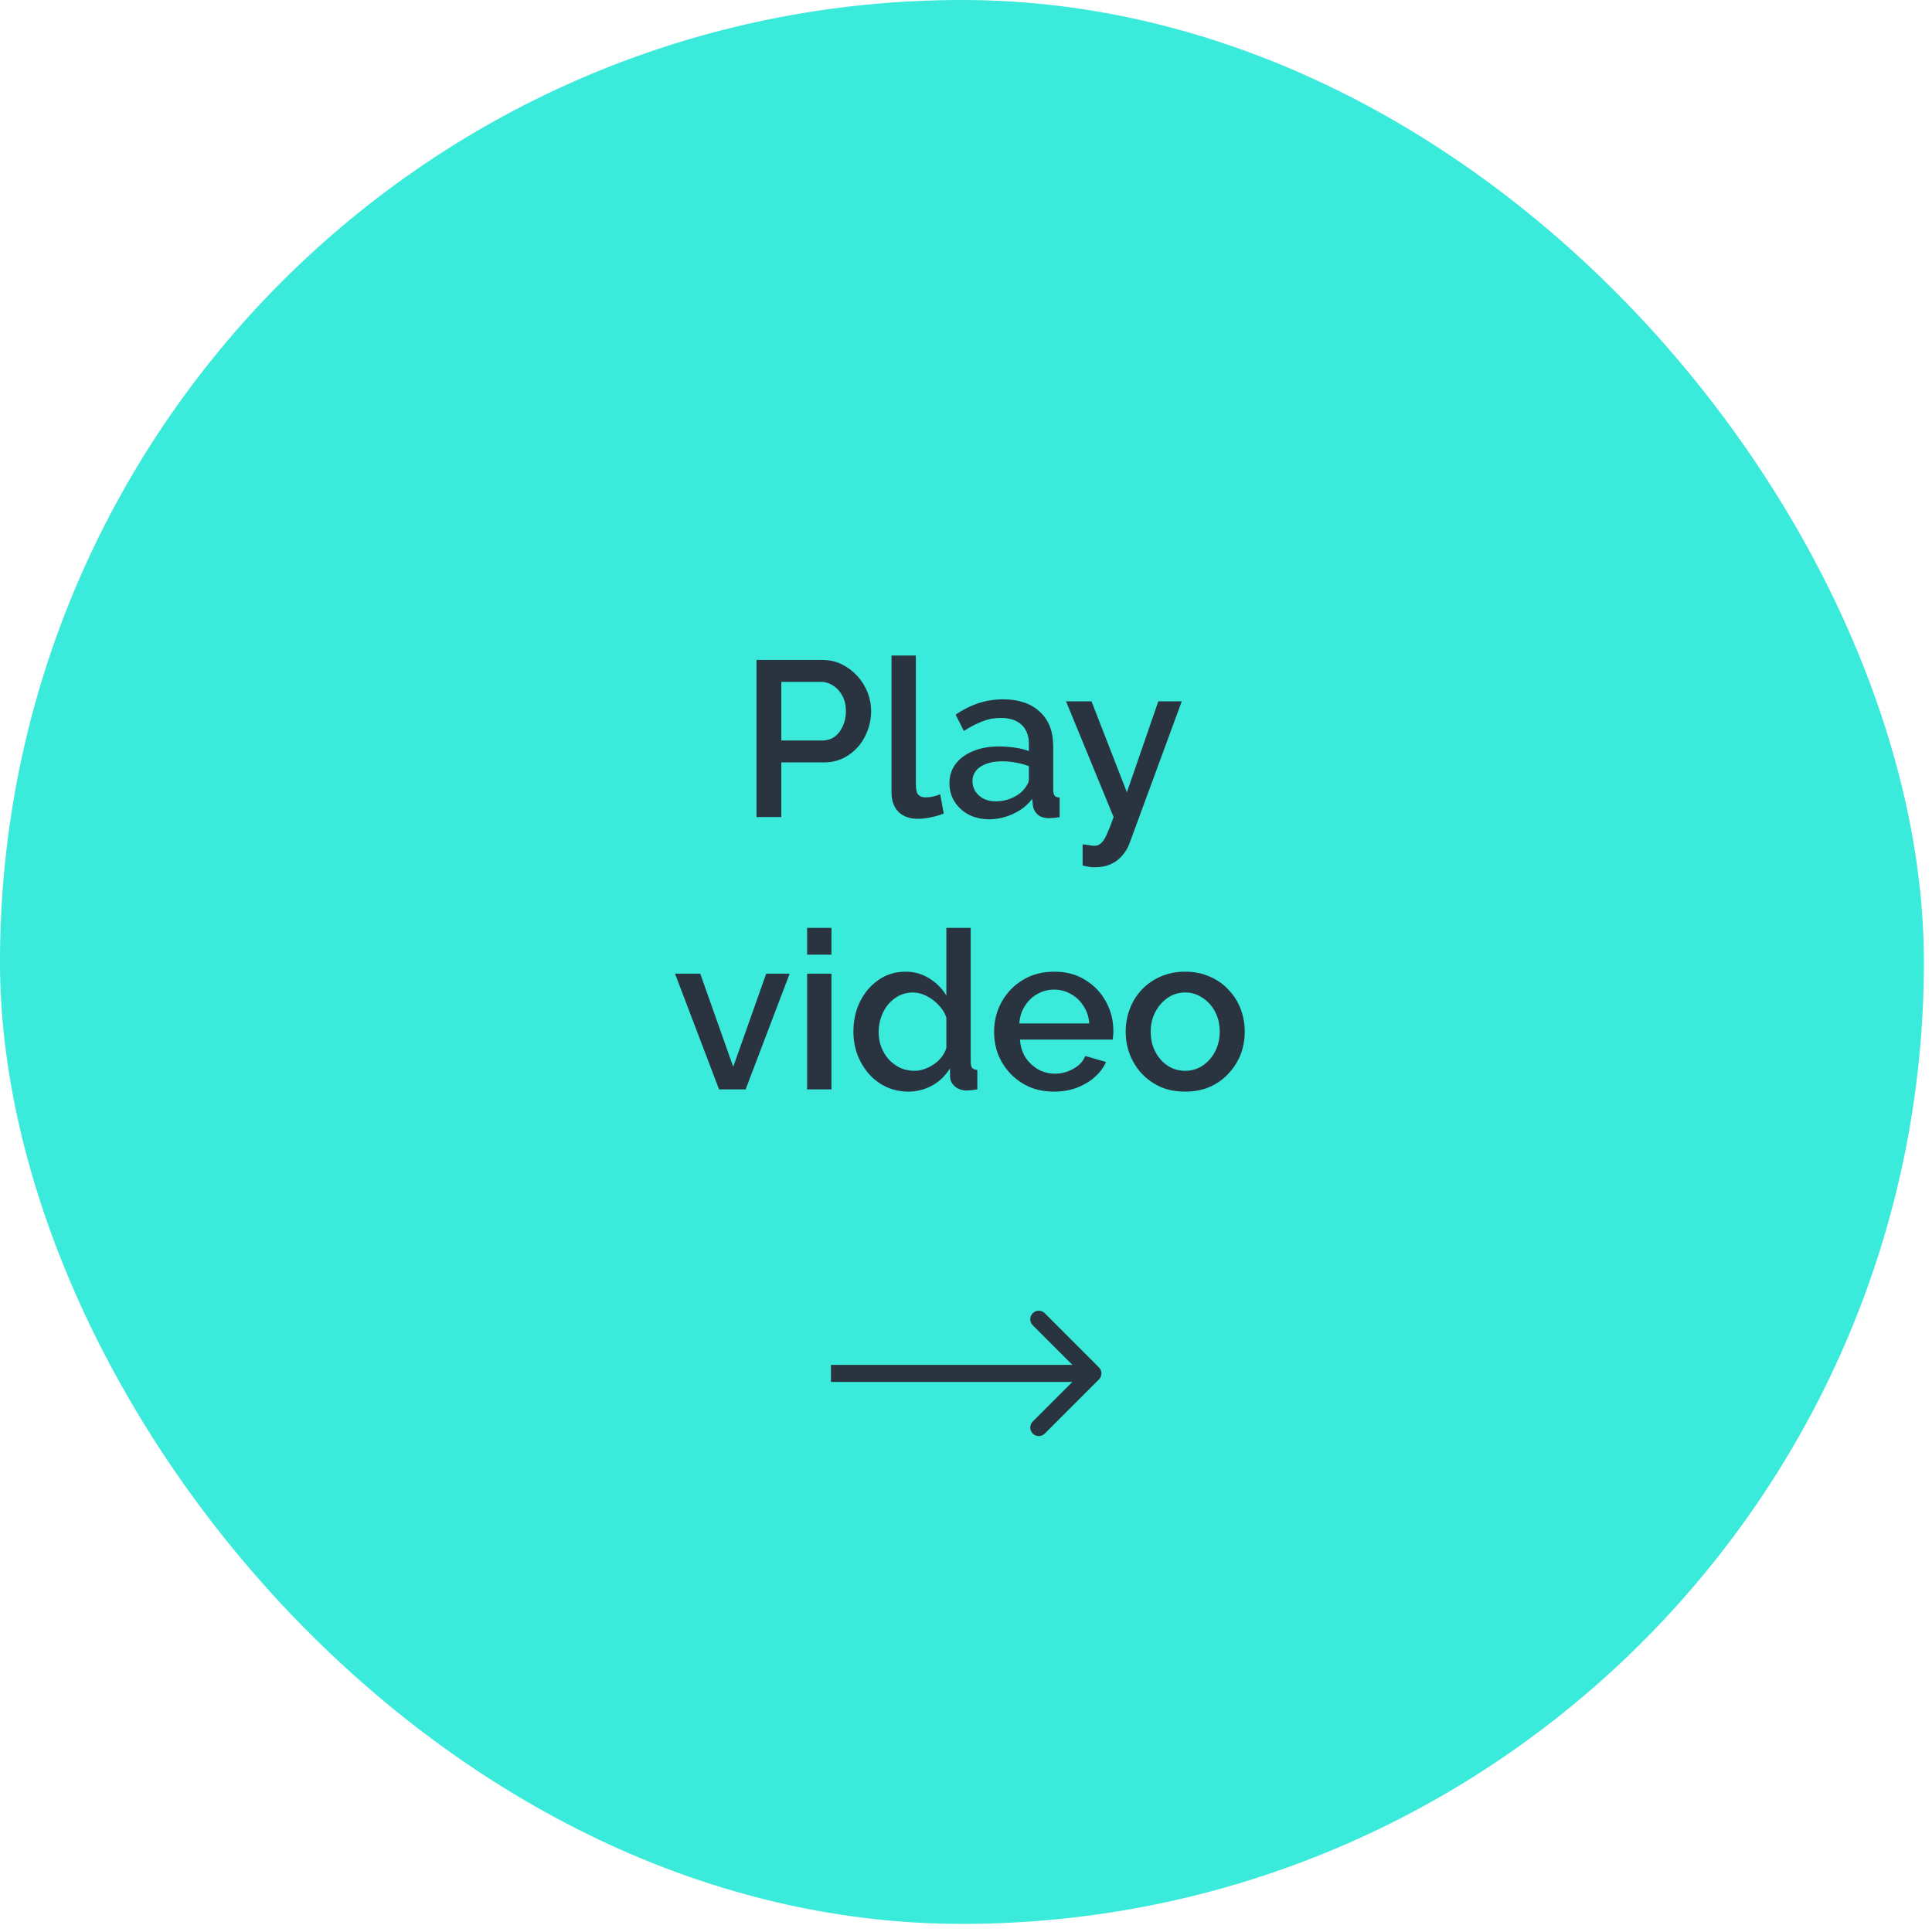 <?xml version="1.0" encoding="UTF-8"?> <svg xmlns="http://www.w3.org/2000/svg" width="227" height="227" viewBox="0 0 227 227" fill="none"> <rect width="226.047" height="226.047" rx="113.023" fill="#3AEADA"></rect> <path d="M88.887 96V77.54H96.635C97.467 77.54 98.23 77.713 98.923 78.06C99.617 78.407 100.223 78.866 100.743 79.438C101.263 80.01 101.662 80.651 101.939 81.362C102.216 82.073 102.355 82.801 102.355 83.546C102.355 84.569 102.121 85.548 101.653 86.484C101.202 87.403 100.552 88.148 99.703 88.72C98.871 89.292 97.9 89.578 96.791 89.578H91.799V96H88.887ZM91.799 87.004H96.609C97.164 87.004 97.649 86.857 98.065 86.562C98.481 86.25 98.802 85.834 99.027 85.314C99.27 84.794 99.391 84.205 99.391 83.546C99.391 82.87 99.252 82.272 98.975 81.752C98.698 81.232 98.334 80.833 97.883 80.556C97.45 80.261 96.973 80.114 96.453 80.114H91.799V87.004ZM104.748 77.02H107.608V92.074C107.608 92.767 107.712 93.209 107.92 93.4C108.128 93.591 108.388 93.686 108.7 93.686C109.047 93.686 109.368 93.651 109.662 93.582C109.974 93.513 110.243 93.426 110.468 93.322L110.884 95.584C110.468 95.757 109.974 95.905 109.402 96.026C108.83 96.147 108.319 96.208 107.868 96.208C106.898 96.208 106.135 95.939 105.58 95.402C105.026 94.847 104.748 94.085 104.748 93.114V77.02ZM111.555 92.022C111.555 91.155 111.797 90.401 112.283 89.76C112.785 89.101 113.47 88.599 114.337 88.252C115.203 87.888 116.209 87.706 117.353 87.706C117.959 87.706 118.575 87.749 119.199 87.836C119.84 87.923 120.403 88.061 120.889 88.252V87.394C120.889 86.441 120.603 85.695 120.031 85.158C119.459 84.621 118.635 84.352 117.561 84.352C116.798 84.352 116.079 84.491 115.403 84.768C114.727 85.028 114.007 85.401 113.245 85.886L112.283 83.962C113.184 83.355 114.085 82.905 114.987 82.61C115.905 82.315 116.867 82.168 117.873 82.168C119.693 82.168 121.123 82.653 122.163 83.624C123.22 84.577 123.749 85.938 123.749 87.706V92.776C123.749 93.105 123.801 93.339 123.905 93.478C124.026 93.617 124.225 93.695 124.503 93.712V96C124.243 96.052 124.009 96.087 123.801 96.104C123.593 96.121 123.419 96.13 123.281 96.13C122.674 96.13 122.215 95.983 121.903 95.688C121.591 95.393 121.409 95.047 121.357 94.648L121.279 93.868C120.689 94.631 119.935 95.22 119.017 95.636C118.098 96.052 117.171 96.26 116.235 96.26C115.333 96.26 114.527 96.078 113.817 95.714C113.106 95.333 112.551 94.821 112.153 94.18C111.754 93.539 111.555 92.819 111.555 92.022ZM120.213 92.854C120.421 92.629 120.585 92.403 120.707 92.178C120.828 91.953 120.889 91.753 120.889 91.58V90.02C120.403 89.829 119.892 89.691 119.355 89.604C118.817 89.5 118.289 89.448 117.769 89.448C116.729 89.448 115.879 89.656 115.221 90.072C114.579 90.488 114.259 91.06 114.259 91.788C114.259 92.187 114.363 92.568 114.571 92.932C114.796 93.296 115.108 93.591 115.507 93.816C115.923 94.041 116.434 94.154 117.041 94.154C117.665 94.154 118.263 94.033 118.835 93.79C119.407 93.547 119.866 93.235 120.213 92.854ZM127.204 99.198C127.464 99.233 127.715 99.267 127.958 99.302C128.218 99.354 128.426 99.38 128.582 99.38C128.877 99.38 129.128 99.285 129.336 99.094C129.561 98.921 129.787 98.591 130.012 98.106C130.237 97.621 130.515 96.919 130.844 96L125.254 82.402H128.244L132.404 93.088L136.096 82.402H138.852L132.69 99.146C132.499 99.649 132.222 100.108 131.858 100.524C131.494 100.957 131.043 101.295 130.506 101.538C129.969 101.781 129.336 101.902 128.608 101.902C128.4 101.902 128.183 101.885 127.958 101.85C127.733 101.815 127.481 101.763 127.204 101.694V99.198ZM84.486 128L79.312 114.402H82.276L86.15 125.348L90.024 114.402H92.78L87.606 128H84.486ZM94.833 128V114.402H97.693V128H94.833ZM94.833 112.166V109.02H97.693V112.166H94.833ZM100.272 121.214C100.272 119.914 100.532 118.735 101.052 117.678C101.589 116.603 102.317 115.754 103.236 115.13C104.154 114.489 105.212 114.168 106.408 114.168C107.448 114.168 108.384 114.437 109.216 114.974C110.065 115.511 110.724 116.179 111.192 116.976V109.02H114.052V124.776C114.052 125.105 114.112 125.339 114.234 125.478C114.355 125.617 114.554 125.695 114.832 125.712V128C114.294 128.087 113.878 128.13 113.584 128.13C113.046 128.13 112.587 127.974 112.206 127.662C111.842 127.35 111.651 126.977 111.634 126.544L111.608 125.53C111.088 126.397 110.386 127.073 109.502 127.558C108.618 128.026 107.699 128.26 106.746 128.26C105.81 128.26 104.943 128.078 104.146 127.714C103.366 127.35 102.681 126.839 102.092 126.18C101.52 125.521 101.069 124.767 100.74 123.918C100.428 123.069 100.272 122.167 100.272 121.214ZM111.192 123.112V119.55C111.001 118.995 110.689 118.501 110.256 118.068C109.84 117.617 109.363 117.262 108.826 117.002C108.306 116.742 107.786 116.612 107.266 116.612C106.659 116.612 106.104 116.742 105.602 117.002C105.116 117.262 104.692 117.609 104.328 118.042C103.981 118.475 103.712 118.969 103.522 119.524C103.331 120.079 103.236 120.659 103.236 121.266C103.236 121.89 103.34 122.479 103.548 123.034C103.756 123.571 104.05 124.057 104.432 124.49C104.83 124.906 105.281 125.235 105.784 125.478C106.304 125.703 106.867 125.816 107.474 125.816C107.855 125.816 108.236 125.747 108.618 125.608C109.016 125.469 109.389 125.279 109.736 125.036C110.1 124.793 110.403 124.507 110.646 124.178C110.906 123.849 111.088 123.493 111.192 123.112ZM123.846 128.26C122.789 128.26 121.827 128.078 120.96 127.714C120.111 127.333 119.374 126.821 118.75 126.18C118.126 125.521 117.641 124.776 117.294 123.944C116.965 123.095 116.8 122.193 116.8 121.24C116.8 119.957 117.095 118.787 117.684 117.73C118.274 116.655 119.097 115.797 120.154 115.156C121.212 114.497 122.451 114.168 123.872 114.168C125.294 114.168 126.516 114.497 127.538 115.156C128.578 115.797 129.384 116.647 129.956 117.704C130.528 118.761 130.814 119.897 130.814 121.11C130.814 121.318 130.806 121.517 130.788 121.708C130.771 121.881 130.754 122.029 130.736 122.15H119.842C119.894 122.947 120.111 123.649 120.492 124.256C120.891 124.845 121.394 125.313 122 125.66C122.607 125.989 123.257 126.154 123.95 126.154C124.713 126.154 125.432 125.963 126.108 125.582C126.802 125.201 127.27 124.698 127.512 124.074L129.956 124.776C129.662 125.435 129.211 126.033 128.604 126.57C128.015 127.09 127.313 127.506 126.498 127.818C125.684 128.113 124.8 128.26 123.846 128.26ZM119.764 120.252H127.98C127.928 119.472 127.703 118.787 127.304 118.198C126.923 117.591 126.429 117.123 125.822 116.794C125.233 116.447 124.574 116.274 123.846 116.274C123.136 116.274 122.477 116.447 121.87 116.794C121.281 117.123 120.796 117.591 120.414 118.198C120.033 118.787 119.816 119.472 119.764 120.252ZM139.257 128.26C138.182 128.26 137.22 128.078 136.371 127.714C135.522 127.333 134.785 126.813 134.161 126.154C133.554 125.495 133.086 124.75 132.757 123.918C132.428 123.069 132.263 122.167 132.263 121.214C132.263 120.261 132.428 119.359 132.757 118.51C133.086 117.661 133.554 116.915 134.161 116.274C134.785 115.615 135.522 115.104 136.371 114.74C137.238 114.359 138.2 114.168 139.257 114.168C140.314 114.168 141.268 114.359 142.117 114.74C142.984 115.104 143.72 115.615 144.327 116.274C144.951 116.915 145.428 117.661 145.757 118.51C146.086 119.359 146.251 120.261 146.251 121.214C146.251 122.167 146.086 123.069 145.757 123.918C145.428 124.75 144.951 125.495 144.327 126.154C143.72 126.813 142.984 127.333 142.117 127.714C141.268 128.078 140.314 128.26 139.257 128.26ZM135.201 121.24C135.201 122.107 135.383 122.887 135.747 123.58C136.111 124.273 136.596 124.819 137.203 125.218C137.81 125.617 138.494 125.816 139.257 125.816C140.002 125.816 140.678 125.617 141.285 125.218C141.909 124.802 142.403 124.247 142.767 123.554C143.131 122.843 143.313 122.063 143.313 121.214C143.313 120.347 143.131 119.567 142.767 118.874C142.403 118.181 141.909 117.635 141.285 117.236C140.678 116.82 140.002 116.612 139.257 116.612C138.494 116.612 137.81 116.82 137.203 117.236C136.596 117.652 136.111 118.207 135.747 118.9C135.383 119.576 135.201 120.356 135.201 121.24Z" fill="#2A3440"></path> <path d="M129.12 162.074C129.511 161.684 129.511 161.051 129.12 160.66L122.756 154.296C122.366 153.906 121.733 153.906 121.342 154.296C120.952 154.687 120.952 155.32 121.342 155.71L126.999 161.367L121.342 167.024C120.952 167.415 120.952 168.048 121.342 168.438C121.733 168.829 122.366 168.829 122.756 168.438L129.12 162.074ZM97.633 162.367H128.413V160.367H97.633V162.367Z" fill="#2A3440"></path> </svg> 